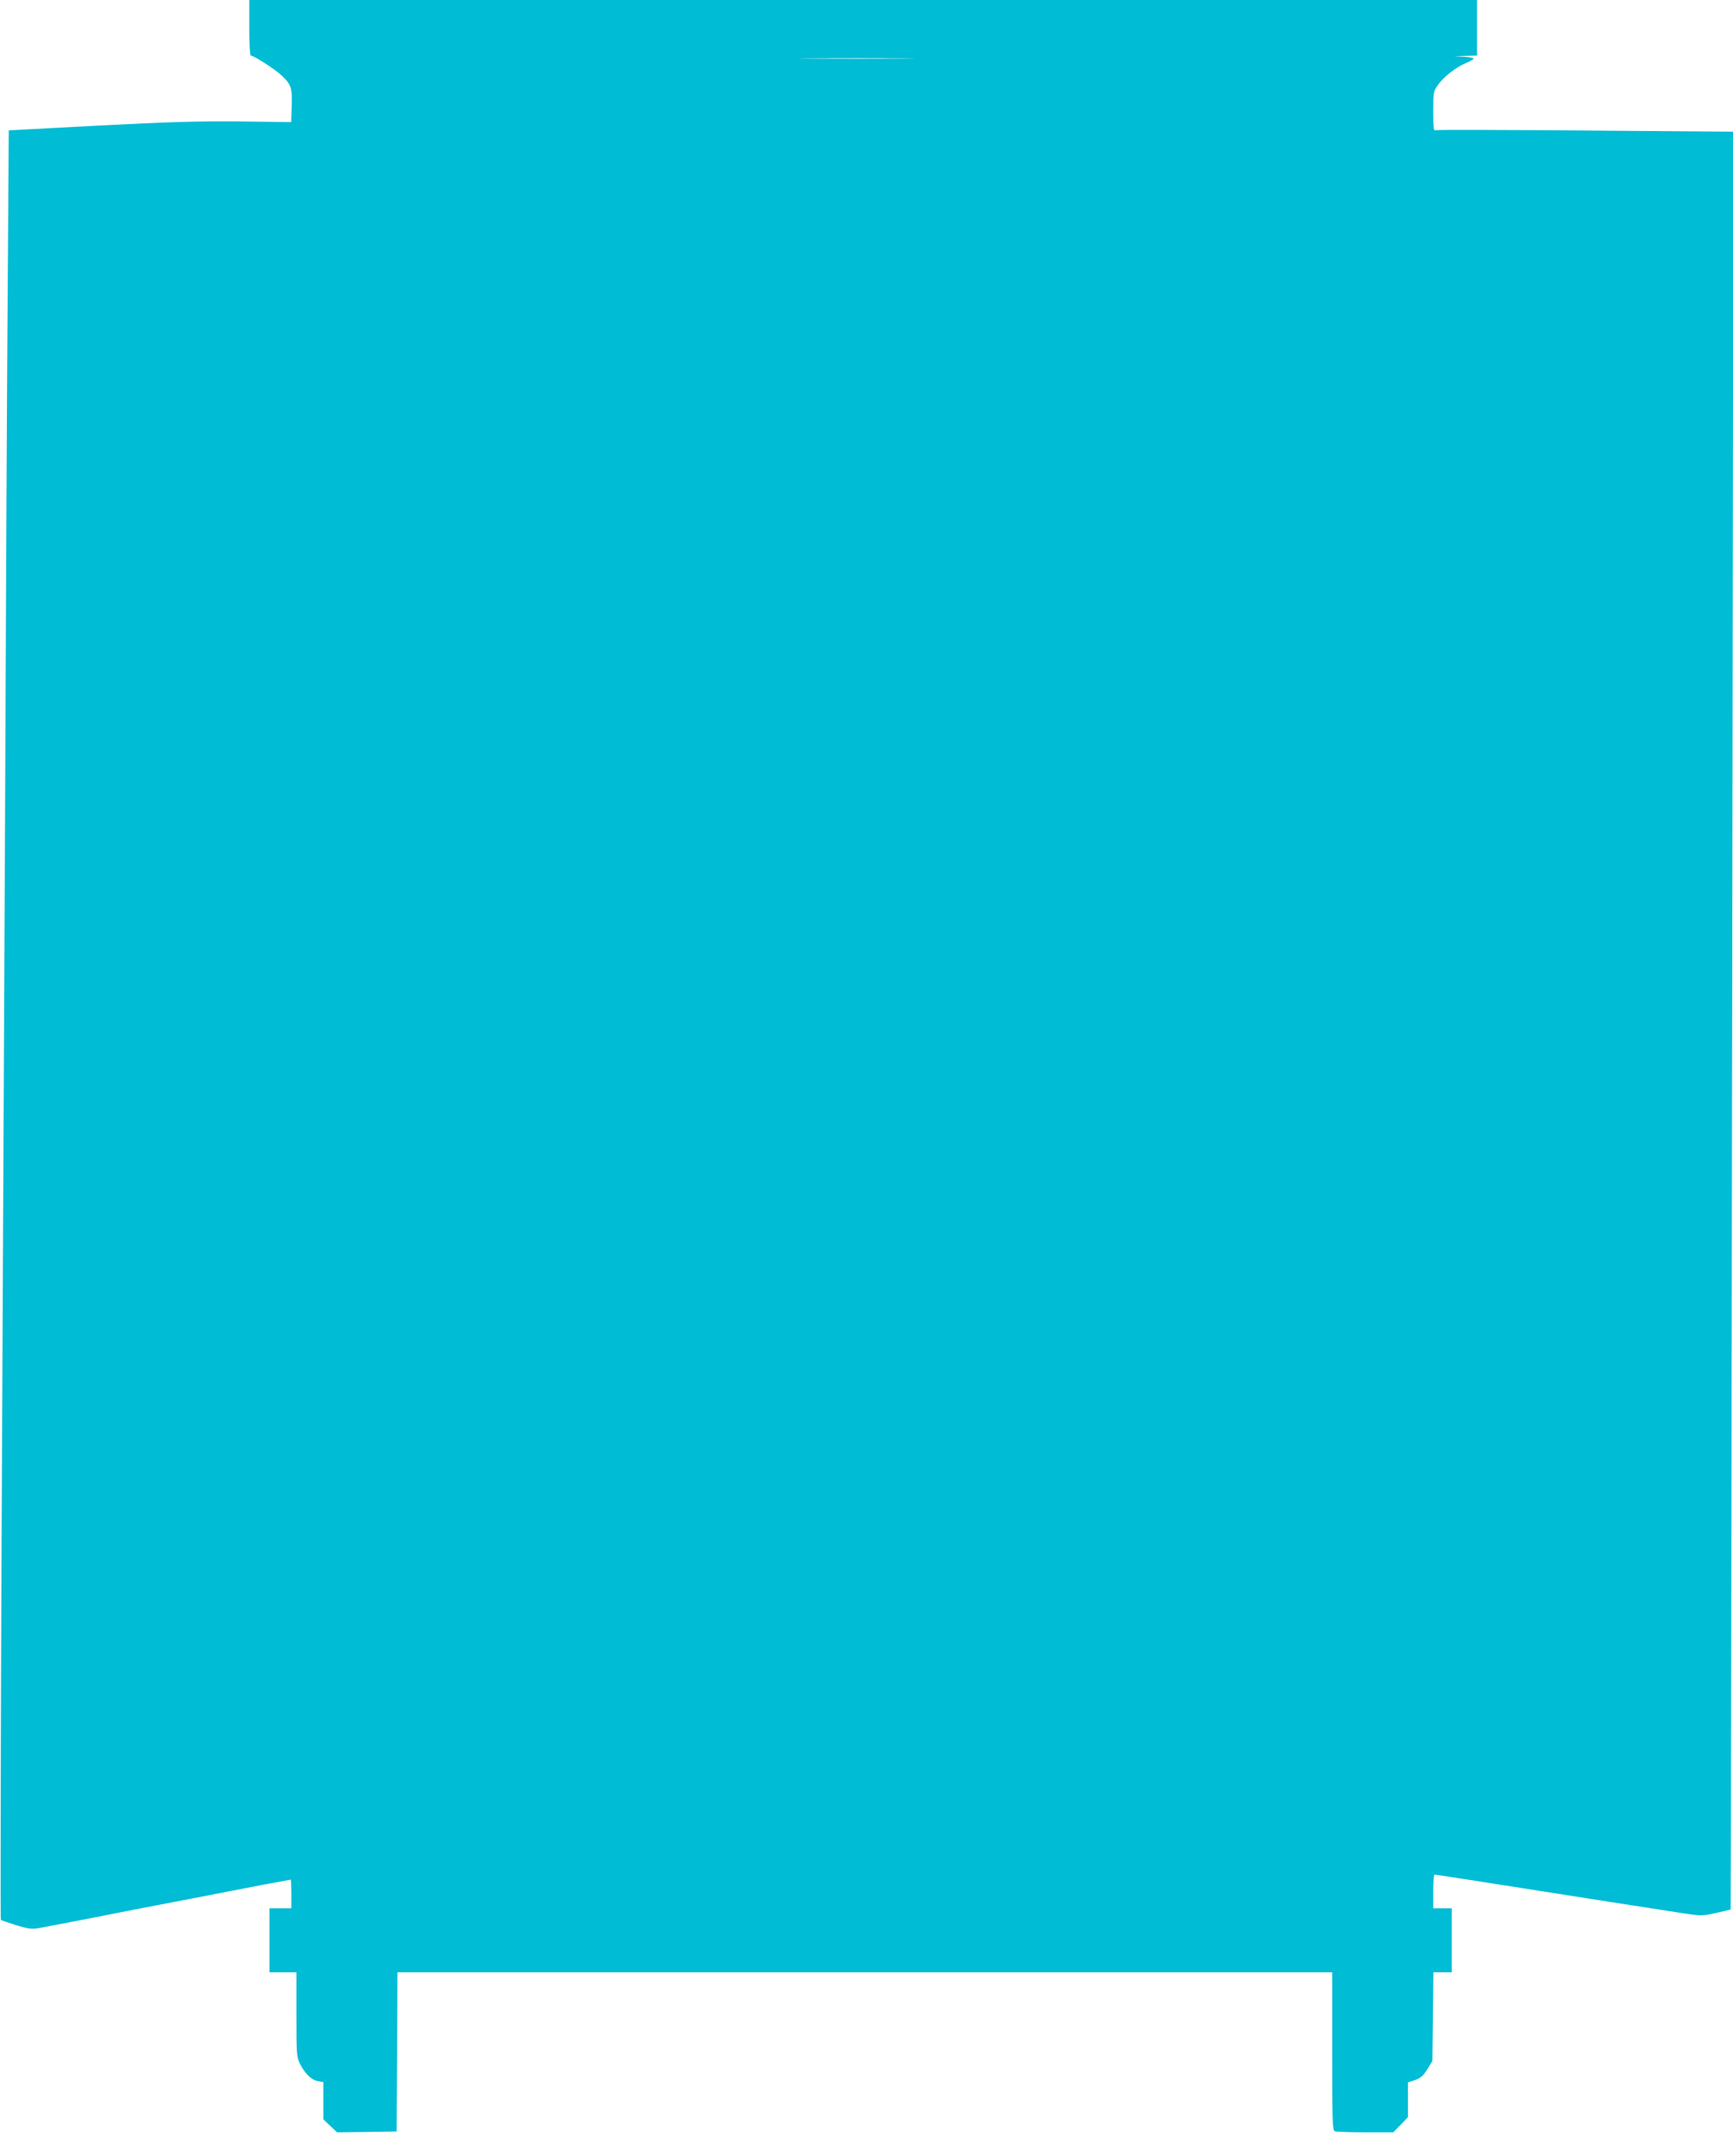 <?xml version="1.0" standalone="no"?>
<!DOCTYPE svg PUBLIC "-//W3C//DTD SVG 20010904//EN"
 "http://www.w3.org/TR/2001/REC-SVG-20010904/DTD/svg10.dtd">
<svg version="1.0" xmlns="http://www.w3.org/2000/svg"
 width="1029pt" height="1280pt" viewBox="0 0 1029 1280"
 preserveAspectRatio="xMidYMid meet">
<g transform="translate(0,1280) scale(0.1,-0.1)"
fill="#00bcd4" stroke="none">
<path d="M1480 12635 c0 -91 4 -165 9 -165 18 0 147 -83 184 -119 56 -53 63
-73 59 -181 l-3 -95 -312 4 c-248 2 -420 -3 -838 -25 l-527 -28 -6 -911 c-4
-500 -11 -1922 -16 -3160 -6 -1237 -15 -3217 -21 -4399 -5 -1181 -7 -2151 -4
-2154 3 -4 45 -18 93 -33 82 -24 92 -25 152 -13 36 7 137 26 225 43 88 17 216
42 285 56 69 13 242 47 385 74 143 28 331 64 418 81 88 16 161 30 163 30 2 0
4 -38 4 -85 l0 -85 -65 0 -65 0 0 -190 0 -190 80 0 80 0 0 -250 c0 -235 1
-253 21 -293 30 -59 67 -96 106 -103 l33 -6 0 -111 0 -110 41 -39 40 -38 177
2 177 3 3 473 2 472 2775 0 2775 0 0 -469 c0 -418 2 -470 16 -475 9 -3 90 -6
182 -6 l165 0 44 45 43 45 0 103 0 103 42 14 c33 12 49 26 73 64 l30 49 3 264
3 263 54 0 55 0 0 190 0 190 -55 0 -55 0 0 100 c0 55 3 100 8 100 4 0 194 -29
422 -65 432 -68 853 -134 1050 -164 111 -17 117 -17 199 1 47 11 86 20 87 21
1 1 5 2376 9 5278 l7 5277 -875 7 c-482 4 -883 5 -892 2 -13 -6 -15 9 -15 112
0 115 1 119 30 159 35 49 107 104 167 129 24 10 43 21 43 25 0 4 -26 9 -57 11
l-58 3 68 2 67 2 0 165 0 165 -3645 0 -3645 0 0 -165z m3888 -182 c-152 -2
-404 -2 -560 0 -156 1 -31 2 277 2 308 0 435 -1 283 -2z"/>
</g>
</svg>
